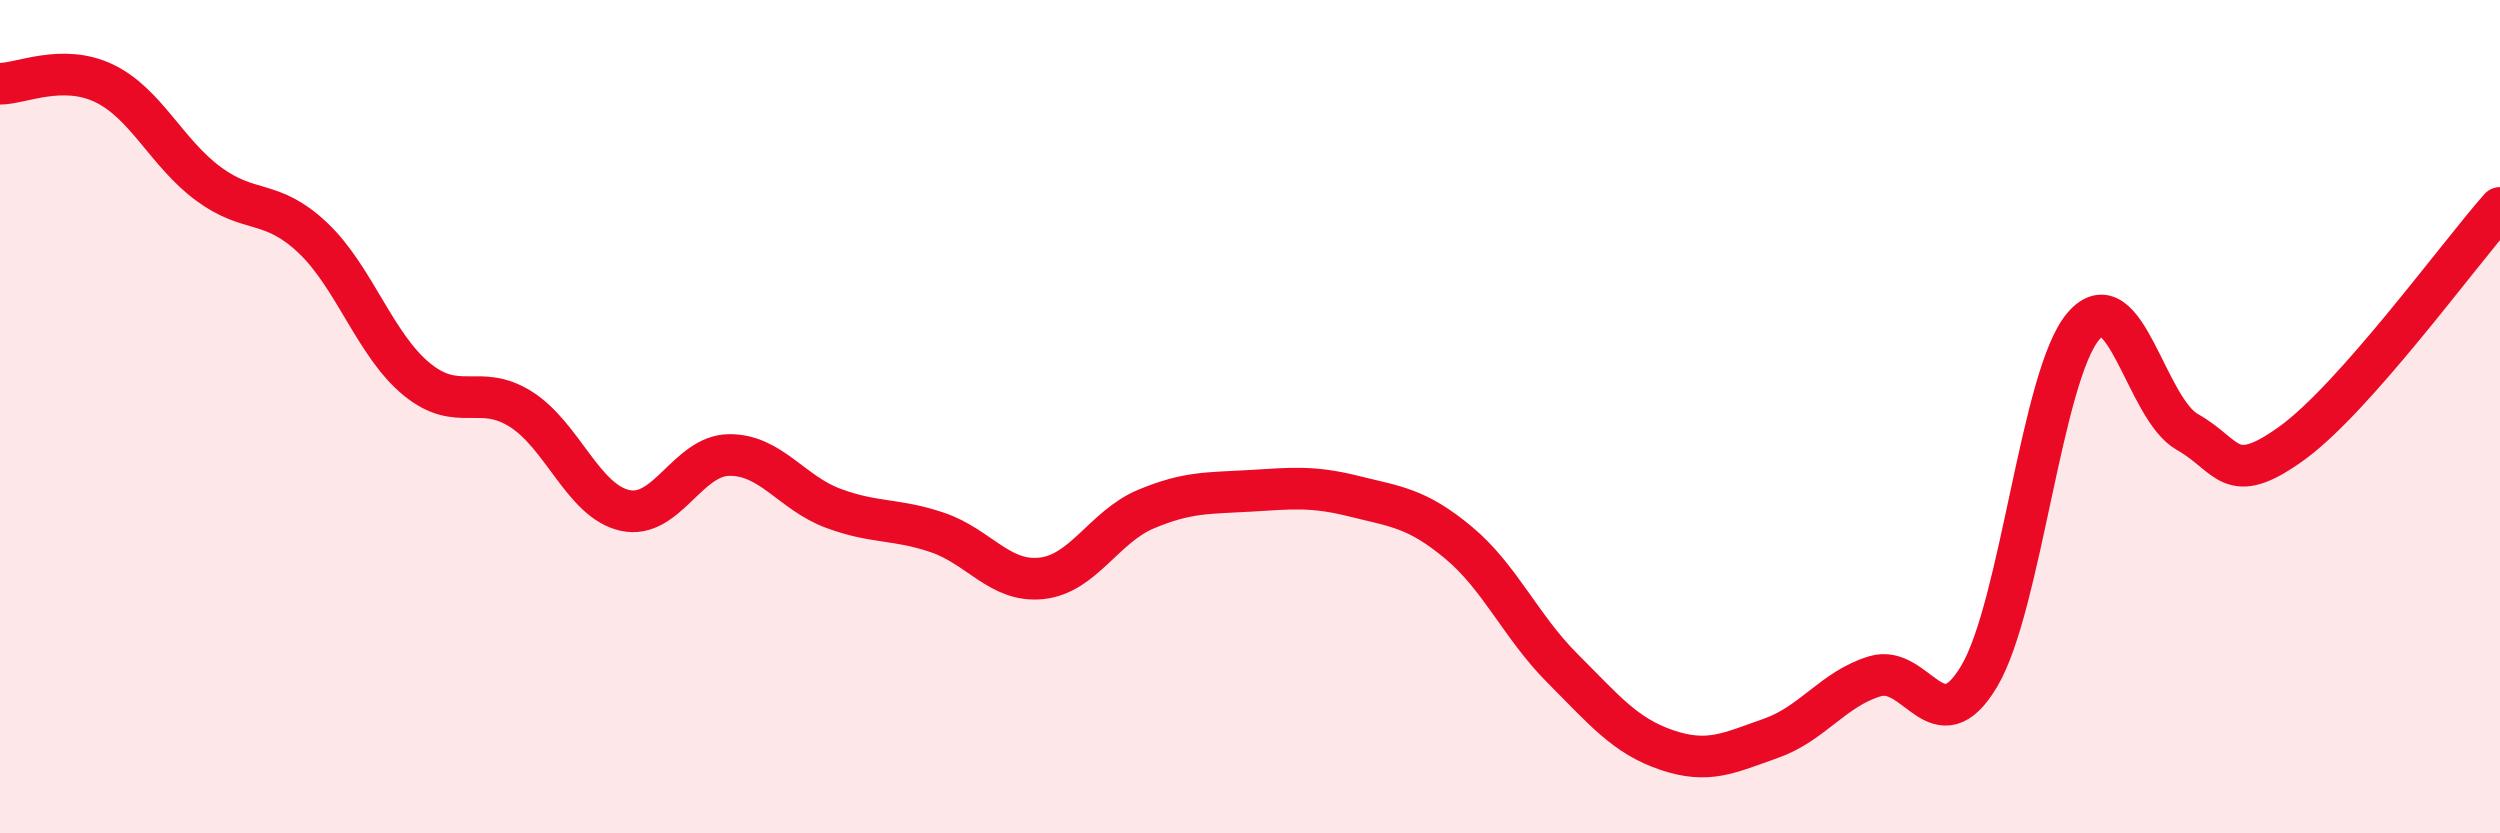 
    <svg width="60" height="20" viewBox="0 0 60 20" xmlns="http://www.w3.org/2000/svg">
      <path
        d="M 0,2.01 C 0.5,2.01 1.5,1.52 2.5,2 C 3.5,2.48 4,3.67 5,4.41 C 6,5.15 6.5,4.76 7.5,5.7 C 8.5,6.64 9,8.28 10,9.1 C 11,9.92 11.5,9.19 12.5,9.82 C 13.5,10.45 14,12.03 15,12.25 C 16,12.47 16.5,10.93 17.5,10.92 C 18.5,10.91 19,11.83 20,12.2 C 21,12.57 21.5,12.44 22.5,12.78 C 23.5,13.12 24,13.99 25,13.88 C 26,13.77 26.5,12.64 27.5,12.22 C 28.5,11.8 29,11.84 30,11.78 C 31,11.72 31.5,11.66 32.5,11.91 C 33.5,12.16 34,12.19 35,13.02 C 36,13.85 36.5,15.04 37.5,16.04 C 38.5,17.04 39,17.66 40,18 C 41,18.34 41.5,18.07 42.5,17.72 C 43.5,17.37 44,16.53 45,16.23 C 46,15.93 46.5,17.91 47.5,16.23 C 48.5,14.55 49,9 50,7.83 C 51,6.66 51.5,9.81 52.5,10.37 C 53.5,10.93 53.5,11.72 55,10.64 C 56.5,9.56 59,6.12 60,4.99L60 20L0 20Z"
        fill="#EB0A25"
        opacity="0.1"
        stroke-linecap="round"
        stroke-linejoin="round"
      />
      <path
        d="M 0,2.01 C 0.5,2.01 1.5,1.52 2.5,2 C 3.5,2.48 4,3.67 5,4.41 C 6,5.15 6.5,4.76 7.5,5.7 C 8.5,6.64 9,8.28 10,9.1 C 11,9.92 11.5,9.19 12.5,9.82 C 13.5,10.45 14,12.03 15,12.25 C 16,12.47 16.5,10.93 17.5,10.92 C 18.5,10.91 19,11.83 20,12.2 C 21,12.57 21.5,12.44 22.5,12.78 C 23.5,13.12 24,13.99 25,13.88 C 26,13.77 26.5,12.64 27.5,12.22 C 28.5,11.8 29,11.84 30,11.78 C 31,11.72 31.5,11.66 32.5,11.91 C 33.5,12.16 34,12.19 35,13.02 C 36,13.85 36.5,15.04 37.5,16.04 C 38.5,17.04 39,17.66 40,18 C 41,18.34 41.5,18.07 42.5,17.72 C 43.5,17.37 44,16.53 45,16.23 C 46,15.93 46.5,17.91 47.5,16.23 C 48.5,14.55 49,9 50,7.83 C 51,6.66 51.5,9.81 52.5,10.37 C 53.5,10.93 53.5,11.72 55,10.64 C 56.5,9.56 59,6.12 60,4.99"
        stroke="#EB0A25"
        stroke-width="1"
        fill="none"
        stroke-linecap="round"
        stroke-linejoin="round"
      />
    </svg>
  
